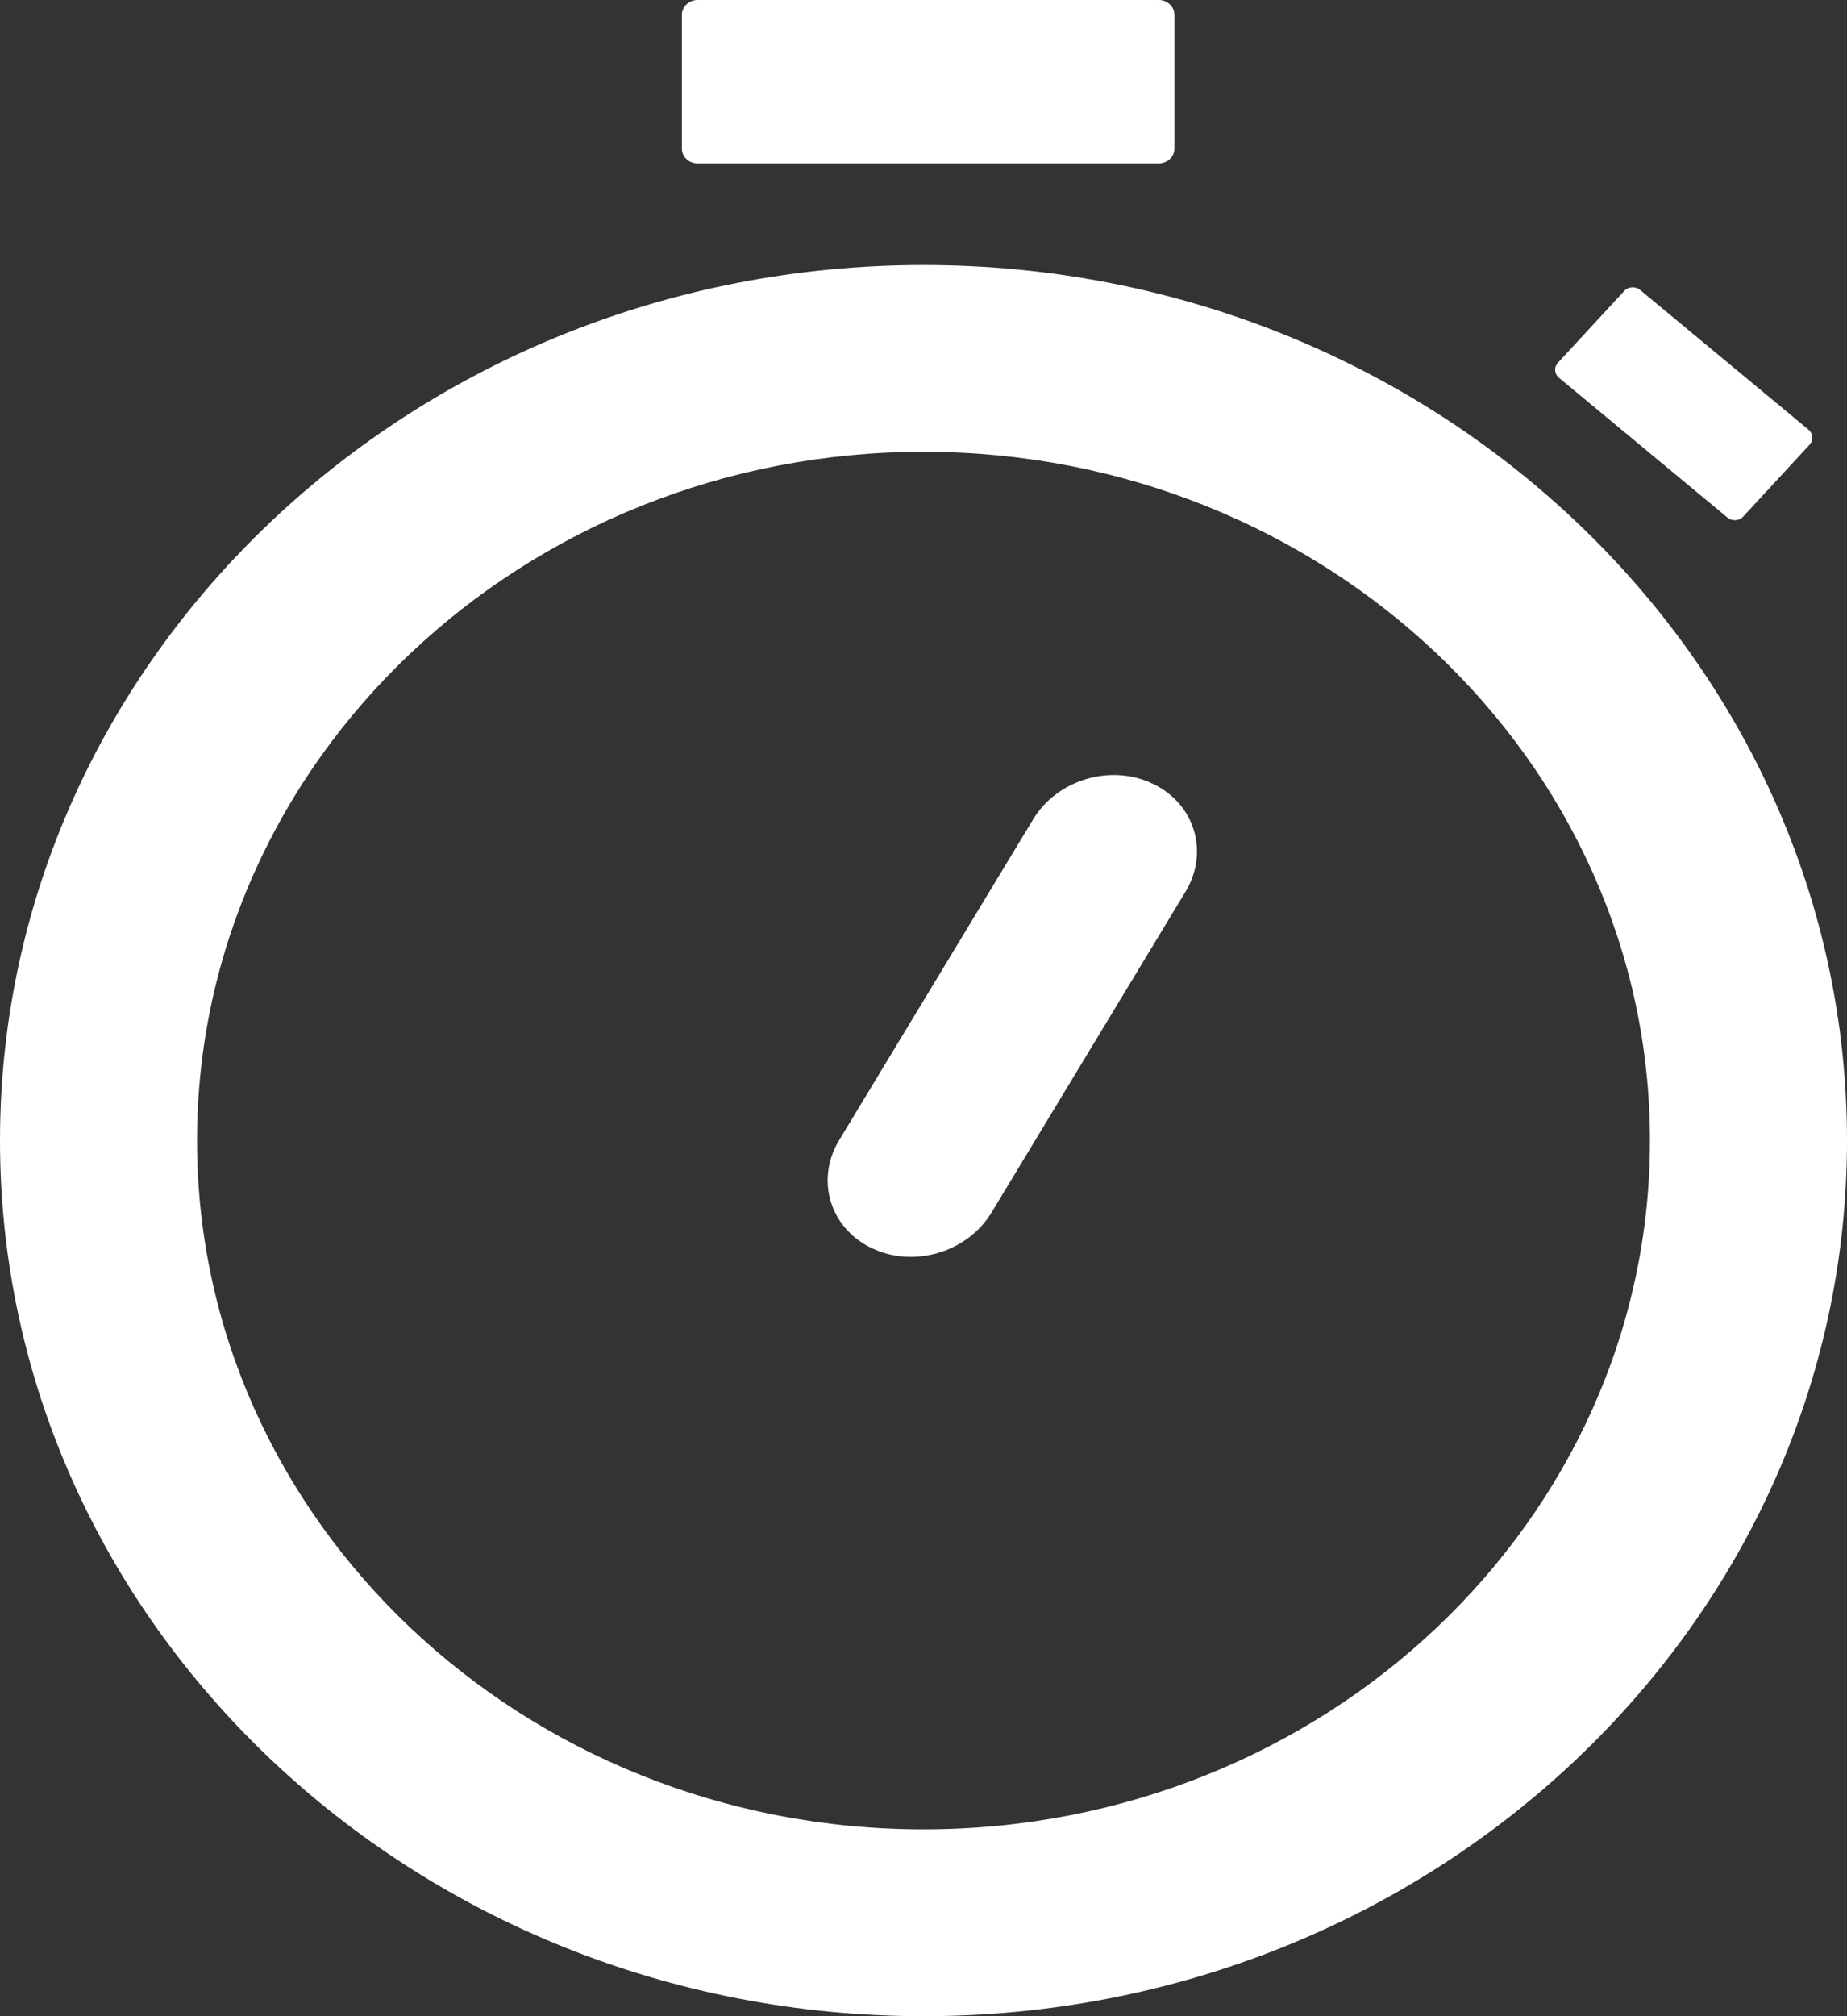 <svg width="22" height="24" viewBox="0 0 22 24" fill="none" xmlns="http://www.w3.org/2000/svg">
<rect x="0" y="0" width="22" height="24" fill="#333333" stroke="none"/>
<path fill-rule="evenodd" clip-rule="evenodd" d="M8.309 1.946H13.802C13.905 1.946 13.989 1.867 13.989 1.77V0.177C13.989 0.08 13.905 0 13.802 0H8.309C8.206 0 8.122 0.08 8.122 0.177V1.77C8.122 1.867 8.206 1.946 8.309 1.946ZM0 13.577C0 19.324 4.935 24 11 24C17.066 24 22 19.324 22 13.577C22 7.83 17.066 3.155 11 3.155C4.935 3.155 0 7.83 0 13.577ZM2.347 13.577C2.347 9.056 6.228 5.378 11 5.378C15.771 5.378 19.653 9.056 19.653 13.577C19.653 18.098 15.771 21.776 11 21.776C6.228 21.776 2.347 18.098 2.347 13.577ZM9.996 13.571C9.866 13.785 9.832 14.02 9.878 14.236C9.935 14.496 10.111 14.728 10.385 14.858C10.886 15.097 11.524 14.907 11.81 14.434L14.12 10.616C14.406 10.143 14.232 9.567 13.73 9.329C13.23 9.09 12.592 9.28 12.306 9.753L9.996 13.571ZM20.576 6.161L18.569 4.497C18.514 4.451 18.508 4.371 18.556 4.319L19.347 3.463C19.395 3.411 19.48 3.406 19.535 3.451L21.542 5.115C21.597 5.161 21.603 5.241 21.554 5.294L20.764 6.149C20.715 6.202 20.631 6.207 20.576 6.161Z" fill="white"/>
</svg>
